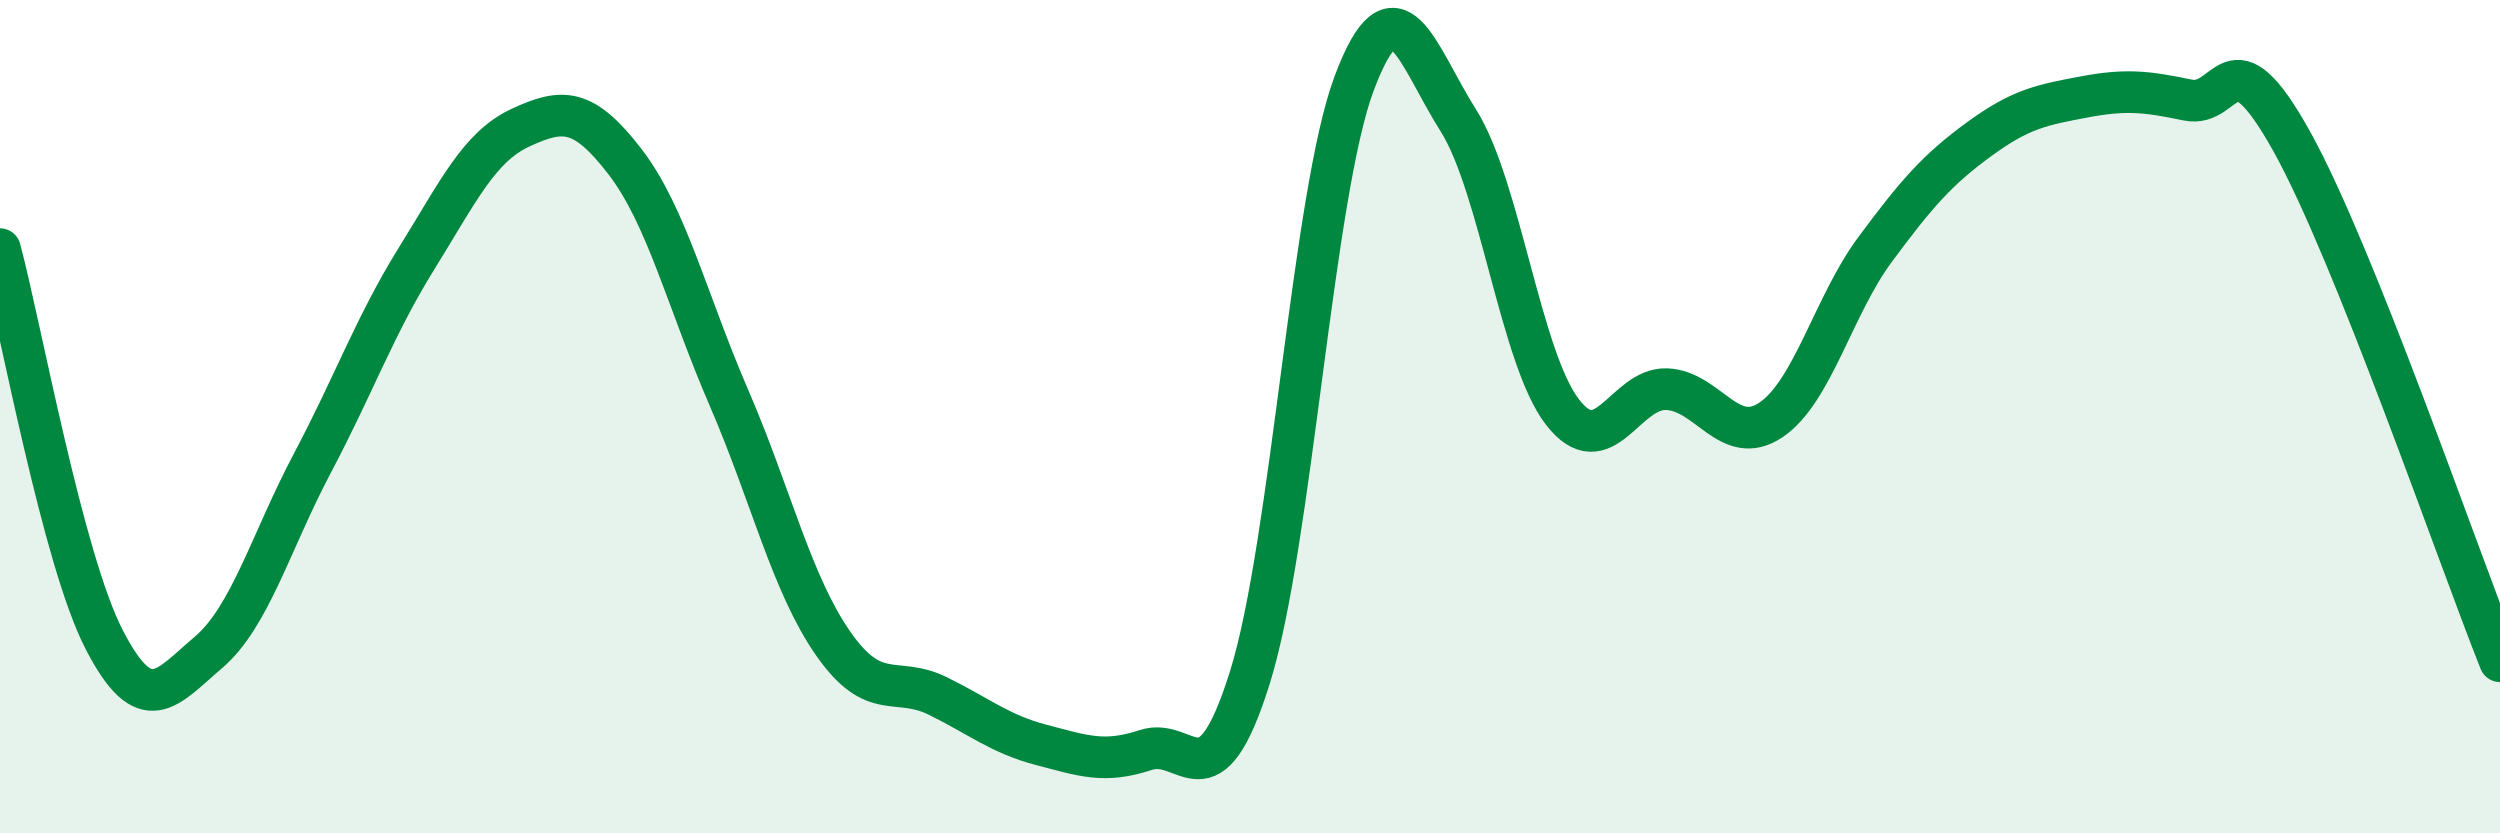 
    <svg width="60" height="20" viewBox="0 0 60 20" xmlns="http://www.w3.org/2000/svg">
      <path
        d="M 0,5.98 C 0.5,7.85 1.5,13.41 2.5,15.35 C 3.5,17.29 4,16.51 5,15.66 C 6,14.81 6.5,13 7.5,11.11 C 8.5,9.22 9,7.81 10,6.2 C 11,4.59 11.5,3.52 12.5,3.06 C 13.5,2.6 14,2.58 15,3.88 C 16,5.18 16.5,7.25 17.5,9.56 C 18.5,11.87 19,14.02 20,15.45 C 21,16.88 21.5,16.21 22.5,16.7 C 23.5,17.19 24,17.62 25,17.88 C 26,18.14 26.5,18.33 27.5,18 C 28.5,17.67 29,19.45 30,16.25 C 31,13.05 31.5,4.67 32.5,2 C 33.5,-0.67 34,1.31 35,2.89 C 36,4.47 36.5,8.6 37.5,9.89 C 38.5,11.18 39,9.3 40,9.34 C 41,9.38 41.5,10.75 42.5,10.08 C 43.5,9.41 44,7.34 45,5.99 C 46,4.64 46.5,4.07 47.5,3.34 C 48.5,2.61 49,2.52 50,2.33 C 51,2.14 51.5,2.19 52.5,2.4 C 53.5,2.61 53.5,0.7 55,3.39 C 56.5,6.08 59,13.37 60,15.87L60 20L0 20Z"
        fill="#008740"
        opacity="0.1"
        stroke-linecap="round"
        stroke-linejoin="round"
      />
      <path
        d="M 0,5.98 C 0.5,7.85 1.5,13.41 2.5,15.35 C 3.5,17.29 4,16.51 5,15.66 C 6,14.81 6.5,13 7.5,11.11 C 8.5,9.22 9,7.81 10,6.2 C 11,4.59 11.5,3.52 12.5,3.06 C 13.5,2.6 14,2.58 15,3.88 C 16,5.18 16.5,7.25 17.5,9.56 C 18.5,11.87 19,14.02 20,15.45 C 21,16.88 21.5,16.21 22.5,16.7 C 23.5,17.19 24,17.62 25,17.88 C 26,18.14 26.5,18.33 27.5,18 C 28.5,17.67 29,19.45 30,16.25 C 31,13.05 31.5,4.67 32.5,2 C 33.5,-0.67 34,1.31 35,2.89 C 36,4.47 36.5,8.6 37.5,9.89 C 38.5,11.18 39,9.3 40,9.34 C 41,9.38 41.5,10.75 42.5,10.08 C 43.5,9.41 44,7.34 45,5.99 C 46,4.64 46.5,4.07 47.5,3.34 C 48.5,2.61 49,2.52 50,2.33 C 51,2.14 51.5,2.19 52.5,2.4 C 53.5,2.61 53.5,0.7 55,3.39 C 56.5,6.08 59,13.37 60,15.87"
        stroke="#008740"
        stroke-width="1"
        fill="none"
        stroke-linecap="round"
        stroke-linejoin="round"
      />
    </svg>
  